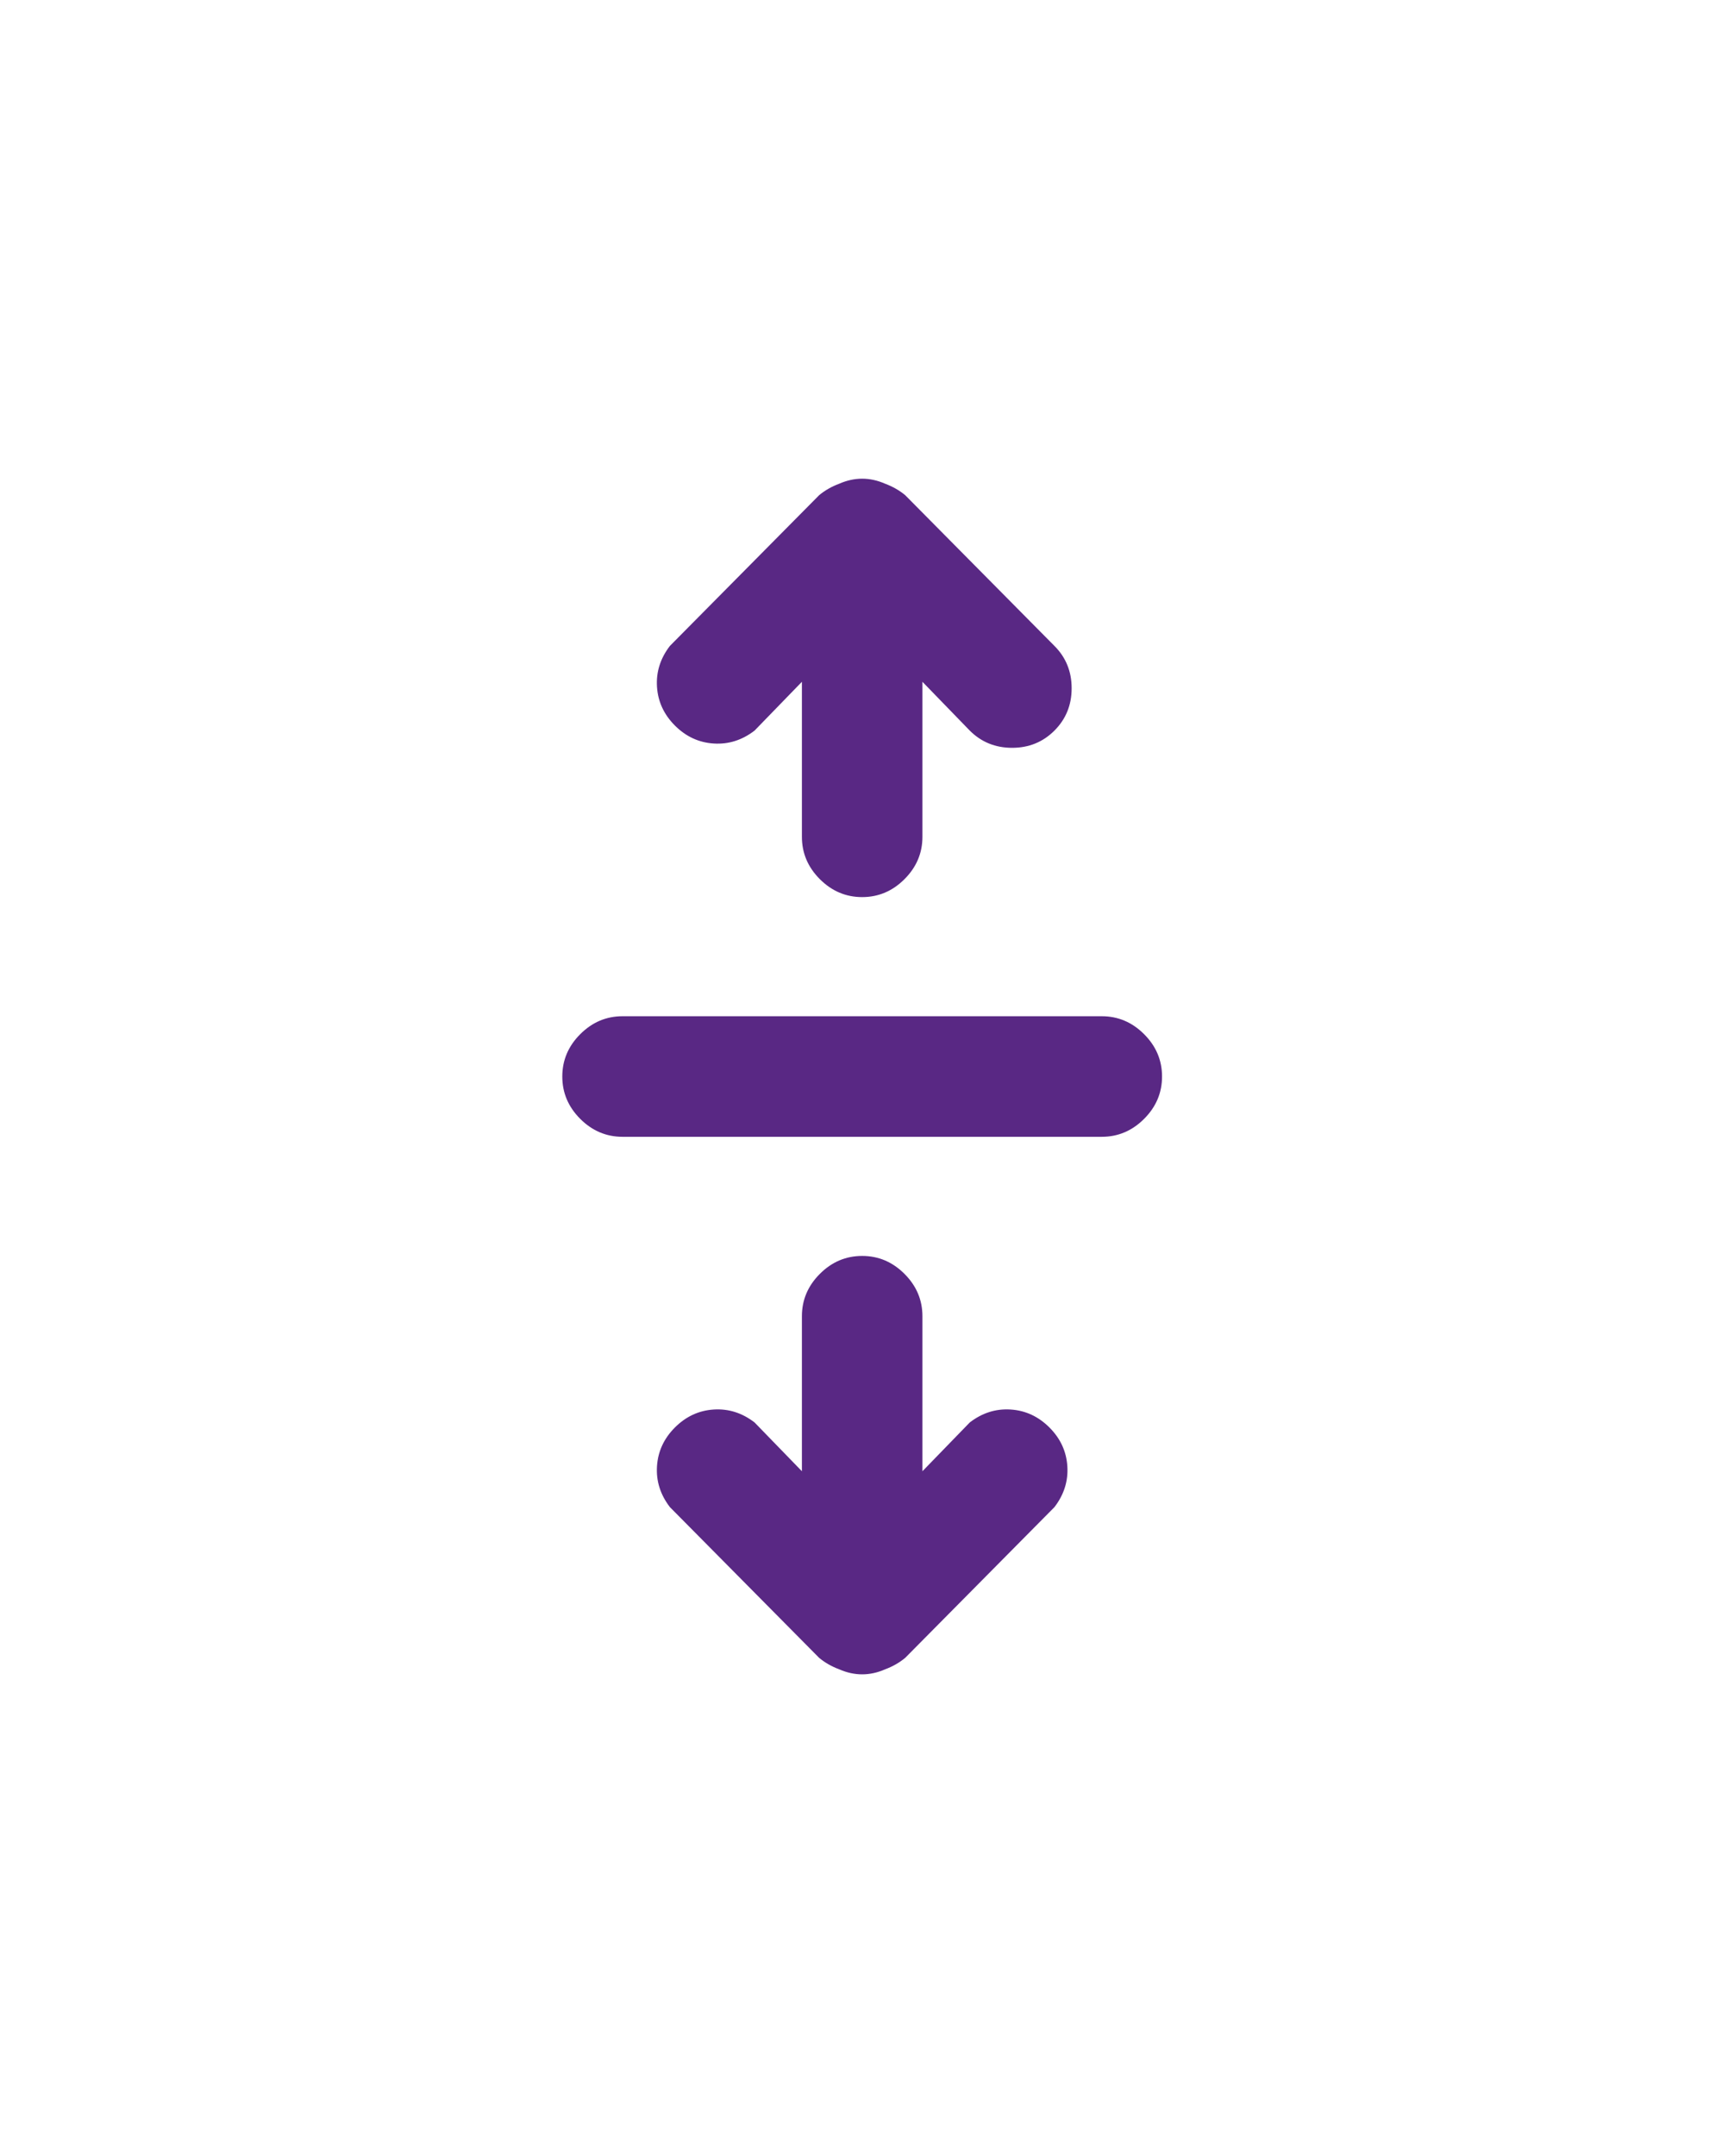 <svg width="259" height="323" viewBox="0 0 259 323" fill="none" xmlns="http://www.w3.org/2000/svg">
<path d="M113.096 109.463L120.193 102.151V125.377C120.193 127.814 121.089 129.929 122.881 131.721C124.673 133.513 126.788 134.409 129.225 134.409C131.663 134.409 133.777 133.513 135.569 131.721C137.362 129.929 138.258 127.814 138.258 125.377V102.151L145.354 109.463C147.075 111.183 149.19 112.043 151.699 112.043C154.207 112.043 156.322 111.183 158.043 109.463C159.763 107.742 160.623 105.628 160.623 103.119C160.623 100.61 159.763 98.495 158.043 96.775L135.677 74.194C134.817 73.477 133.813 72.904 132.666 72.474C130.372 71.47 128.078 71.47 125.785 72.474C124.638 72.904 123.634 73.477 122.774 74.194L100.408 96.775C98.975 98.638 98.329 100.681 98.473 102.904C98.616 105.126 99.512 107.061 101.161 108.71C102.81 110.359 104.745 111.255 106.967 111.398C109.19 111.542 111.233 110.896 113.096 109.463ZM165.139 152.258H93.311C90.874 152.258 88.76 153.155 86.967 154.947C85.175 156.739 84.279 158.853 84.279 161.291C84.279 163.728 85.175 165.843 86.967 167.635C88.76 169.427 90.874 170.323 93.311 170.323H165.139C167.577 170.323 169.691 169.427 171.483 167.635C173.276 165.843 174.172 163.728 174.172 161.291C174.172 158.853 173.276 156.739 171.483 154.947C169.691 153.155 167.577 152.258 165.139 152.258ZM145.354 213.119L138.258 220.43V197.205C138.258 194.767 137.362 192.653 135.569 190.861C133.777 189.068 131.663 188.172 129.225 188.172C126.788 188.172 124.673 189.068 122.881 190.861C121.089 192.653 120.193 194.767 120.193 197.205V220.43L113.096 213.119C111.233 211.685 109.19 211.04 106.967 211.183C104.745 211.327 102.81 212.223 101.161 213.871C99.512 215.52 98.616 217.456 98.473 219.678C98.329 221.9 98.975 223.943 100.408 225.807L122.774 248.387C123.634 249.104 124.638 249.678 125.785 250.108C128.078 251.111 130.372 251.111 132.666 250.108C133.813 249.678 134.817 249.104 135.677 248.387L158.043 225.807C159.476 223.943 160.121 221.9 159.978 219.678C159.835 217.456 158.939 215.52 157.29 213.871C155.641 212.223 153.706 211.327 151.483 211.183C149.261 211.04 147.218 211.685 145.354 213.119Z" fill="#592884"/>
</svg>

